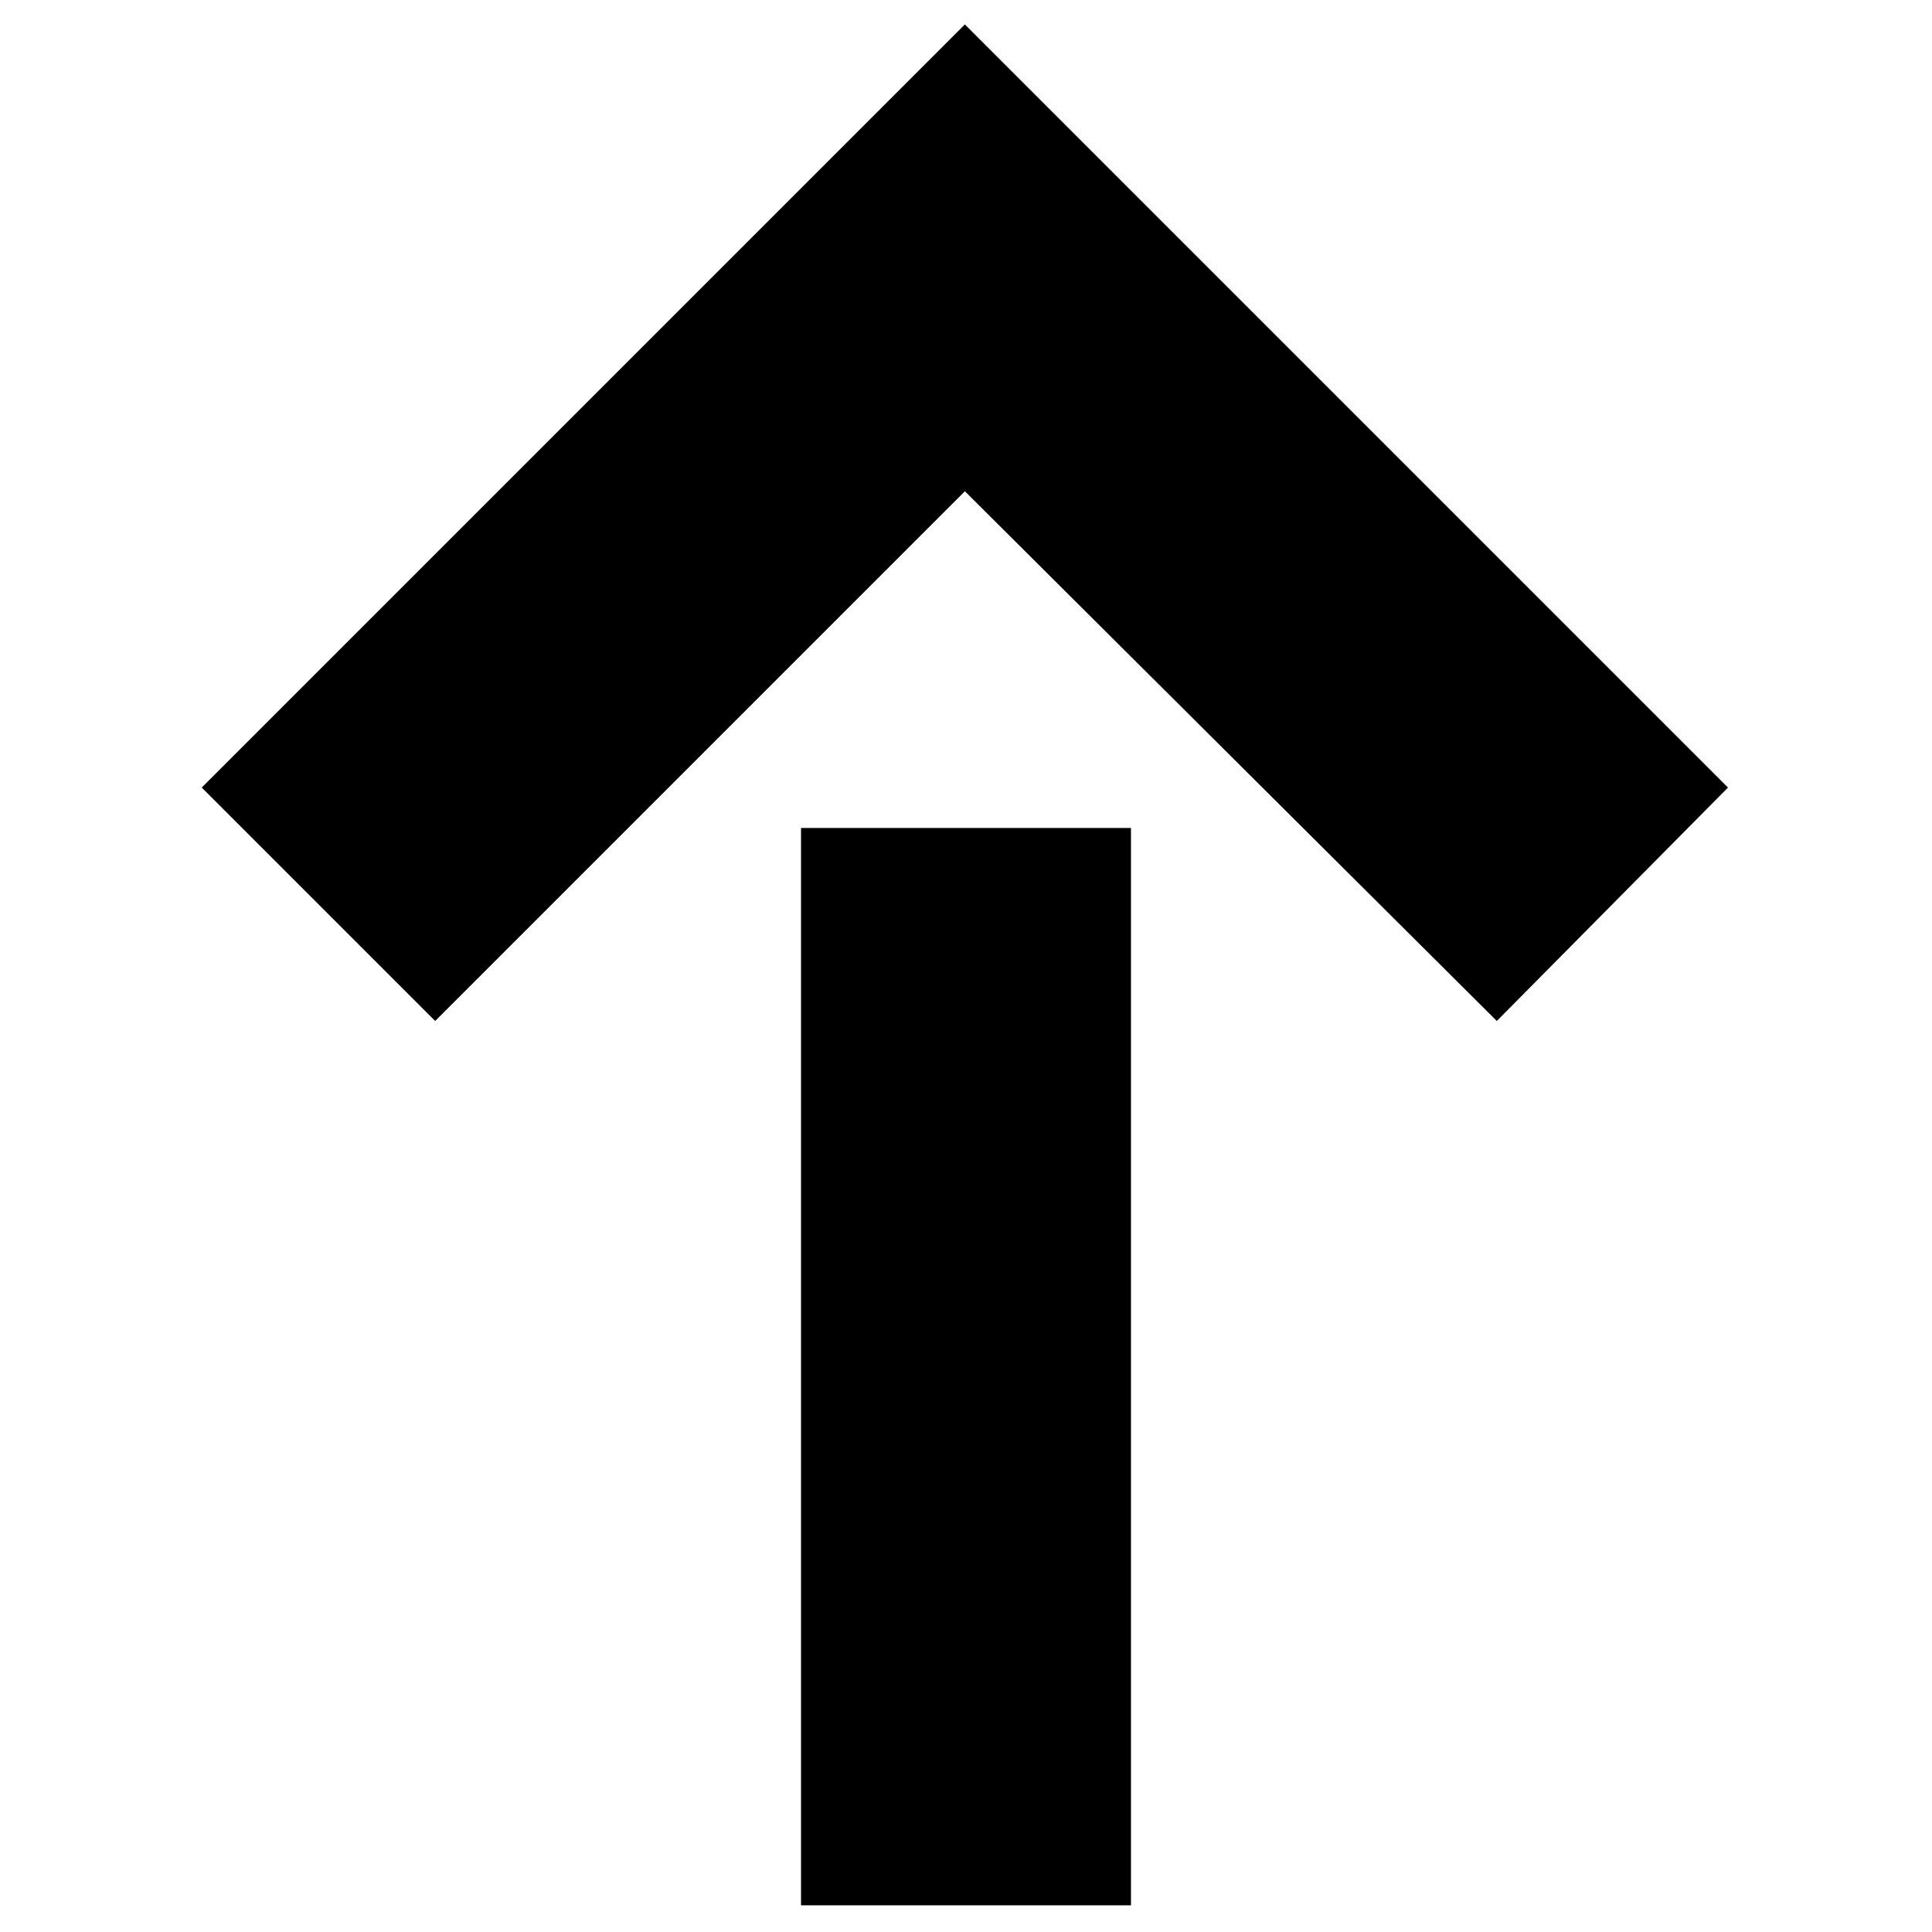 <?xml version="1.0" encoding="UTF-8"?>
<!-- The Best Svg Icon site in the world: iconSvg.co, Visit us! https://iconsvg.co -->
<svg fill="#000000" width="800px" height="800px" version="1.1" viewBox="144 144 512 512" xmlns="http://www.w3.org/2000/svg">
 <path d="m356.28 648.93v-285.51h87.438v285.51zm43.422-498.46-202.24 202.24 61.859 61.859 140.38-140.38 140.97 140.38 61.266-61.859-202.24-202.24z" fill-rule="evenodd"/>
</svg>